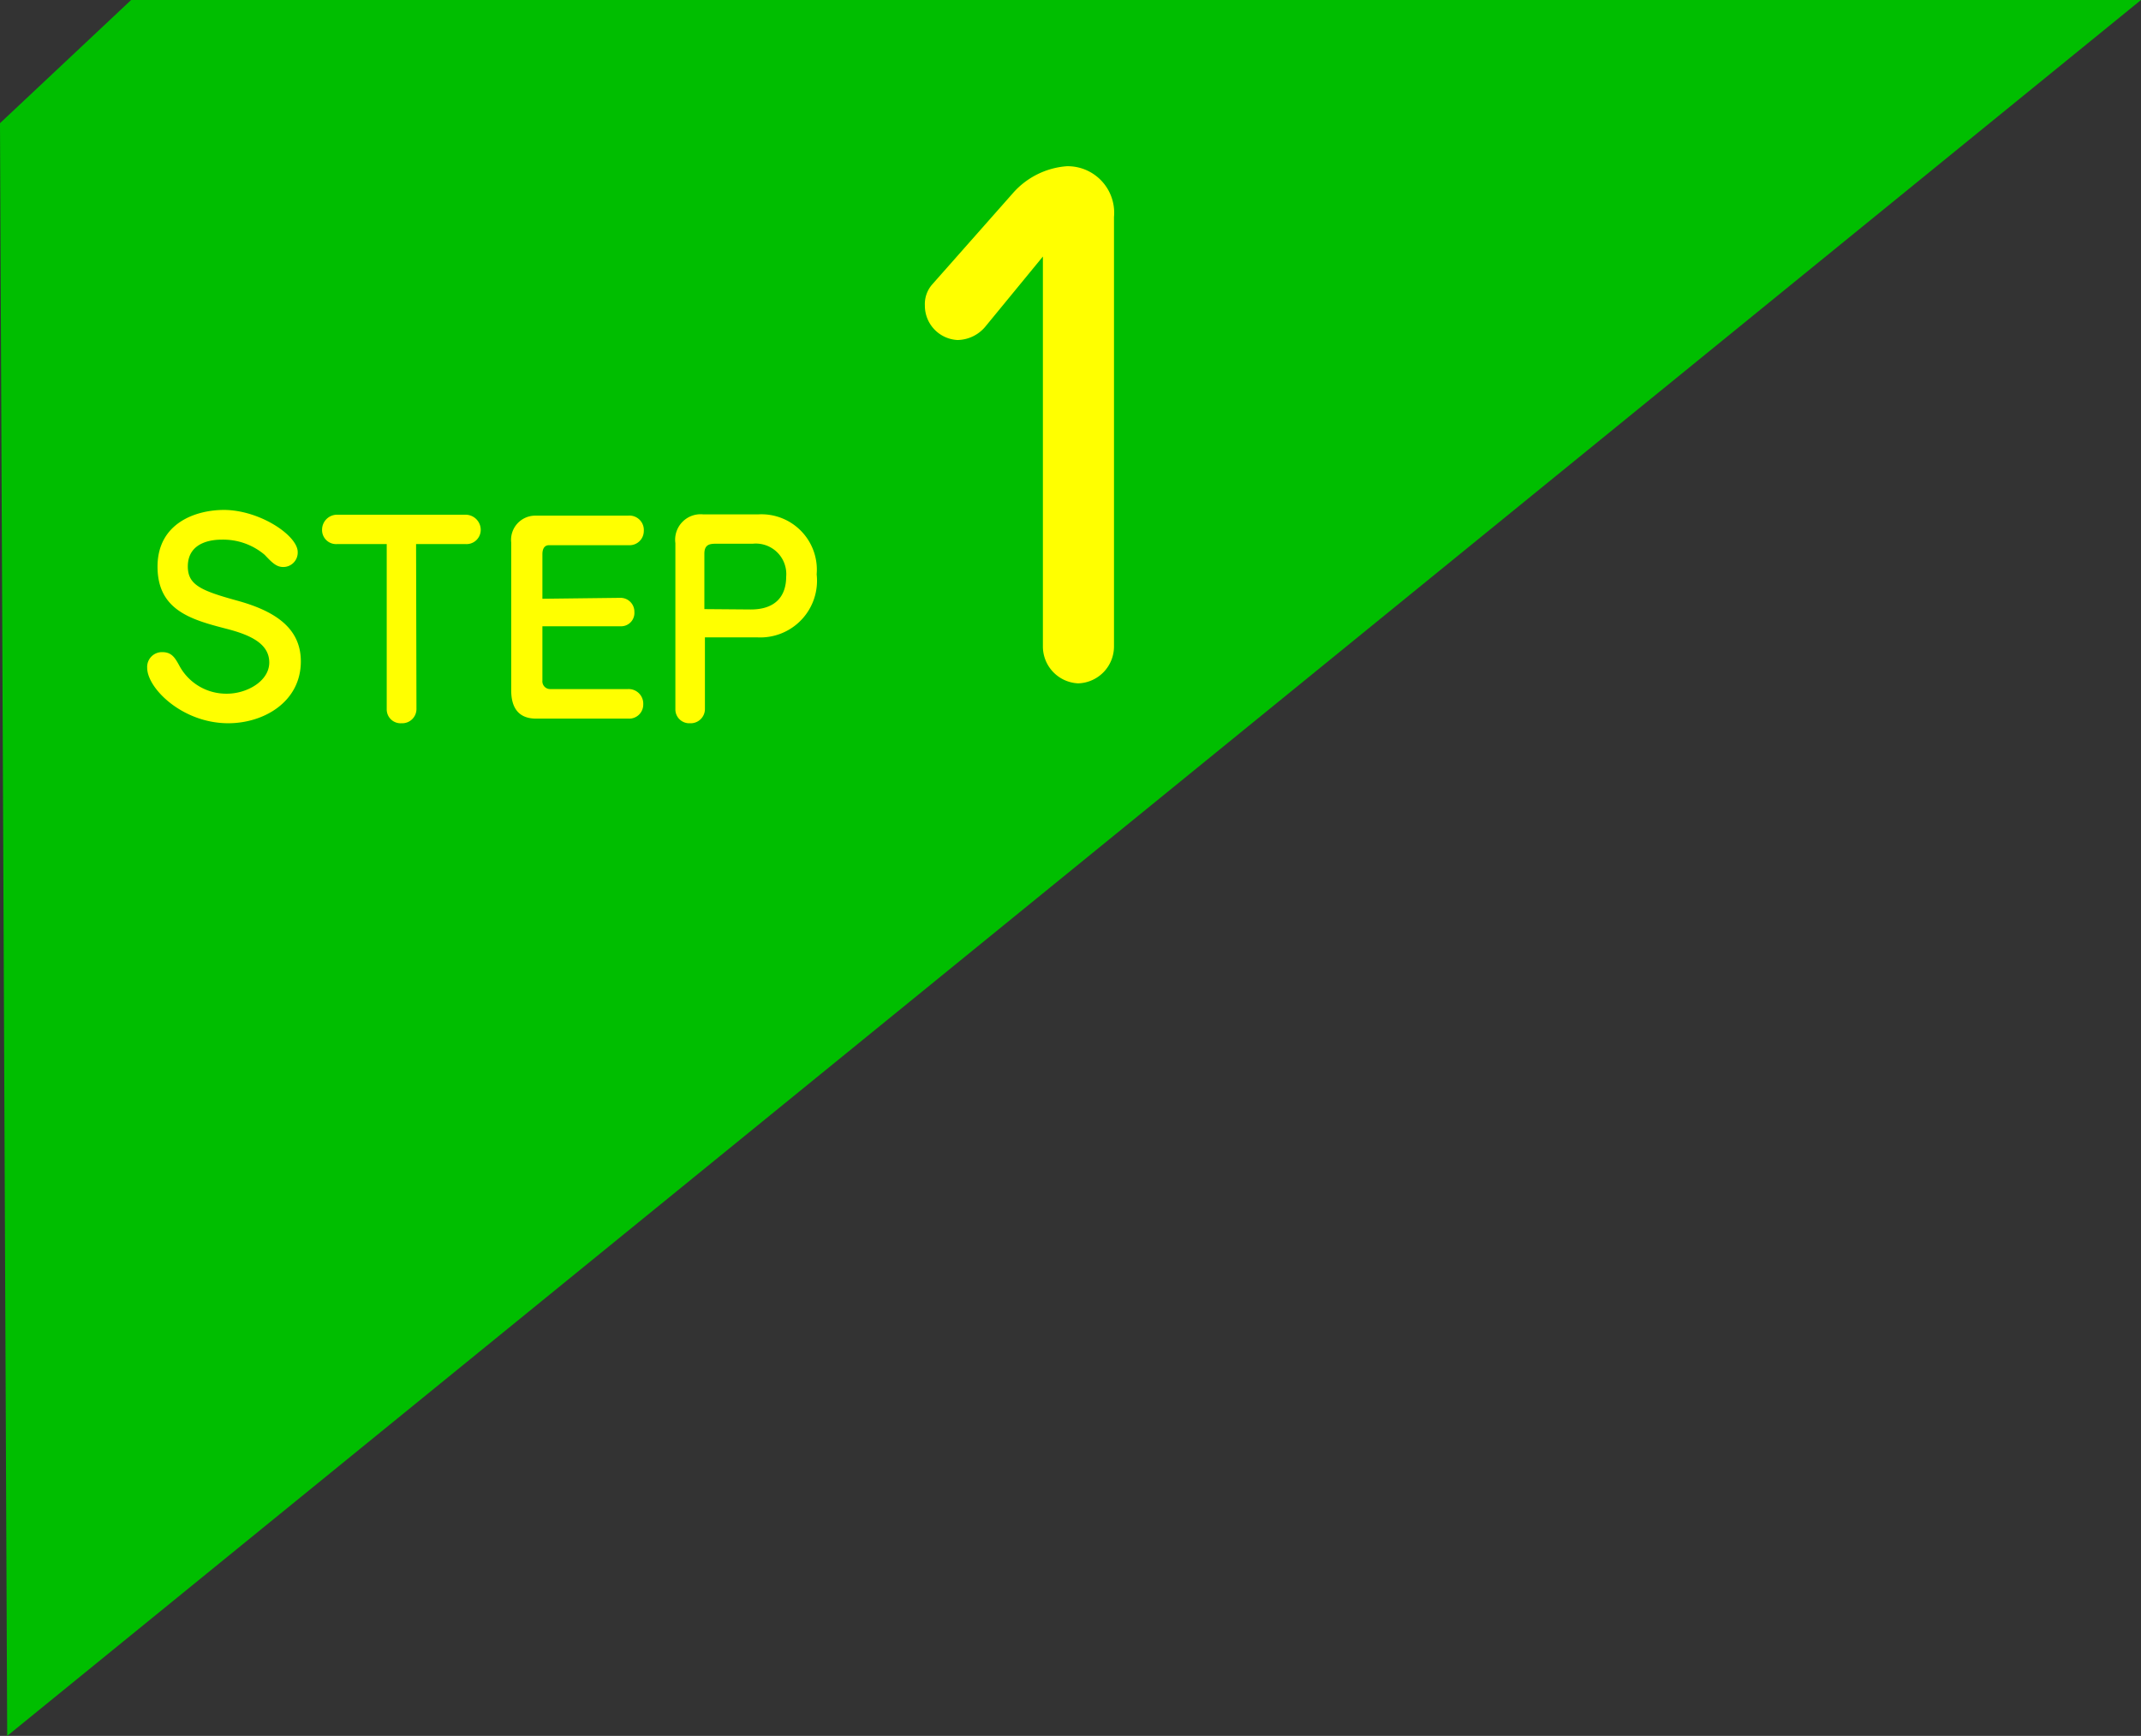 <svg xmlns="http://www.w3.org/2000/svg" viewBox="0 0 115.93 93.99"><rect x="0" y="0" width="115.93" height="93.99" fill="#333333" stroke="none"/><defs><style>.cls-1{fill:#00be00;}.cls-2{fill:#ff0;}</style></defs><g id="レイヤー_2" data-name="レイヤー 2"><g id="わく"><polygon class="cls-1" points="115.93 0 7.1 0 0 6.67 0.39 93.99 115.93 0"/></g><g id="文字"><path class="cls-2" d="M56.47,13.89l-3.12,3.8a2,2,0,0,1-1.5.72,1.86,1.86,0,0,1-1.77-1.87,1.61,1.61,0,0,1,.38-1.12l4.42-5A4.31,4.31,0,0,1,57.77,9a2.52,2.52,0,0,1,2.55,2.75V35a2,2,0,0,1-1.94,2,2,2,0,0,1-1.91-2Z"/><path class="cls-2" d="M16.12,29.89a.78.78,0,0,1-.79.81c-.37,0-.61-.25-1-.66A3.47,3.47,0,0,0,12,29.22c-.25,0-1.83,0-1.83,1.45,0,1,.71,1.31,2.67,1.85s3.45,1.43,3.45,3.29c0,2.19-2,3.35-3.93,3.35-2.48,0-4.39-1.89-4.39-3a.8.8,0,0,1,.82-.85c.51,0,.69.31.93.75a2.88,2.88,0,0,0,2.57,1.5c1.08,0,2.29-.68,2.29-1.69s-1-1.49-2.34-1.83c-1.89-.49-3.71-1-3.71-3.36s2.07-3.07,3.6-3.07C14.08,27.62,16.12,29,16.12,29.89Z"/><path class="cls-2" d="M22.55,38.39a.77.77,0,0,1-.81.77.75.75,0,0,1-.8-.75V29.46H18.23a.76.76,0,0,1-.79-.8.81.81,0,0,1,.79-.79h7a.82.82,0,0,1,.8.84.77.77,0,0,1-.8.75h-2.7Z"/><path class="cls-2" d="M33.58,32.37a.75.75,0,0,1,.77.77.72.72,0,0,1-.71.77H29.37v2.94a.42.42,0,0,0,.43.46H34a.79.79,0,0,1,.83.83.76.76,0,0,1-.8.77h-5c-.93,0-1.35-.56-1.35-1.54v-8a1.31,1.31,0,0,1,1.33-1.45H34a.78.78,0,0,1,.86.83.77.77,0,0,1-.81.77H29.73c-.28,0-.36.24-.36.49v2.41Z"/><path class="cls-2" d="M38.17,38.39a.77.77,0,0,1-.81.77.75.75,0,0,1-.79-.75v-9a1.38,1.38,0,0,1,1.5-1.56h3a3,3,0,0,1,3.15,3.25A3.07,3.07,0,0,1,41,34.51H38.17ZM40.65,33c1.4,0,1.92-.78,1.92-1.78a1.65,1.65,0,0,0-1.81-1.78h-2c-.34,0-.62.05-.62.54v3Z"/></g></g></svg>